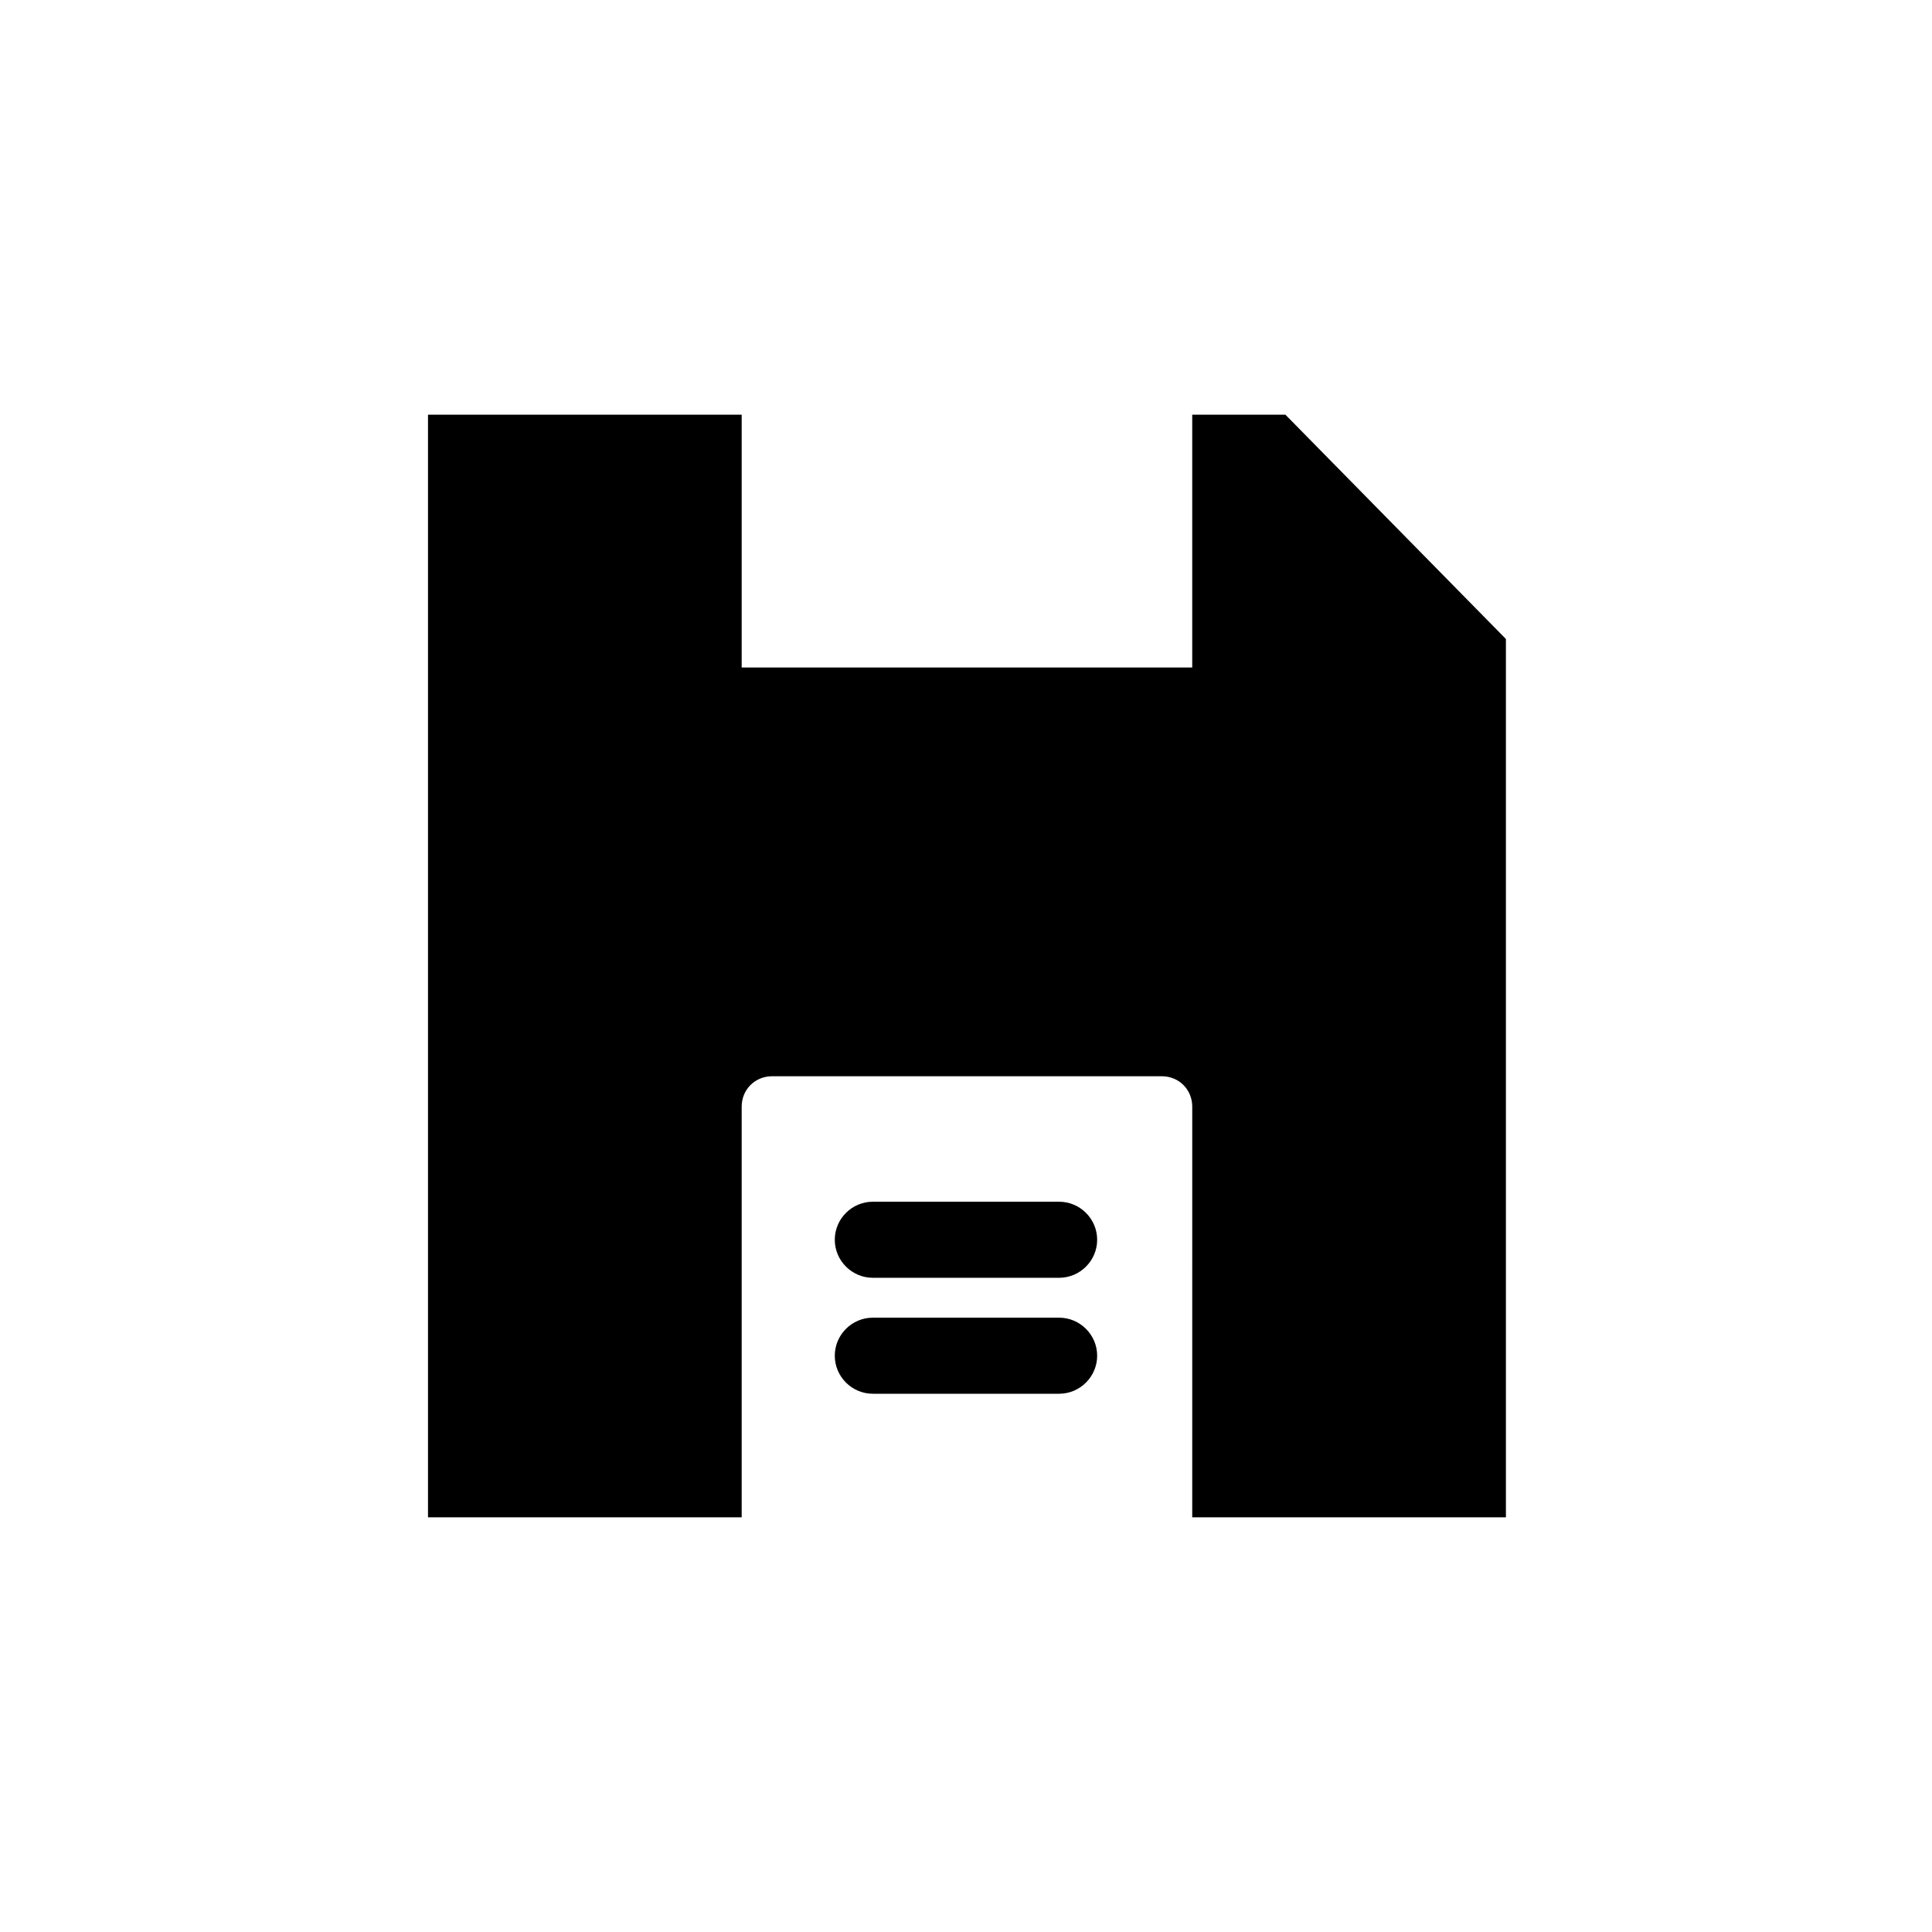 <?xml version="1.0" encoding="UTF-8"?>
<!-- Uploaded to: ICON Repo, www.iconrepo.com, Generator: ICON Repo Mixer Tools -->
<svg fill="#000000" width="800px" height="800px" version="1.1" viewBox="144 144 512 512" xmlns="http://www.w3.org/2000/svg">
 <g>
  <path d="m484.64 253.89h-24.688v67.008h-119.4v-67.008h-83.129v292.21h83.129v-108.82c0-4.535 3.527-8.062 8.062-8.062h103.28c4.535 0 8.062 3.527 8.062 8.062l-0.004 108.82h83.129v-232.76z"/>
  <path d="m424.68 462.47h-49.375c-5.543 0-10.078 4.535-10.078 10.078s4.535 10.078 10.078 10.078h49.375c5.543 0 10.078-4.535 10.078-10.078 0-5.547-4.535-10.078-10.078-10.078z"/>
  <path d="m424.68 493.2h-49.375c-5.543 0-10.078 4.535-10.078 10.078s4.535 10.078 10.078 10.078h49.375c5.543 0 10.078-4.535 10.078-10.078s-4.535-10.078-10.078-10.078z"/>
 </g>
</svg>